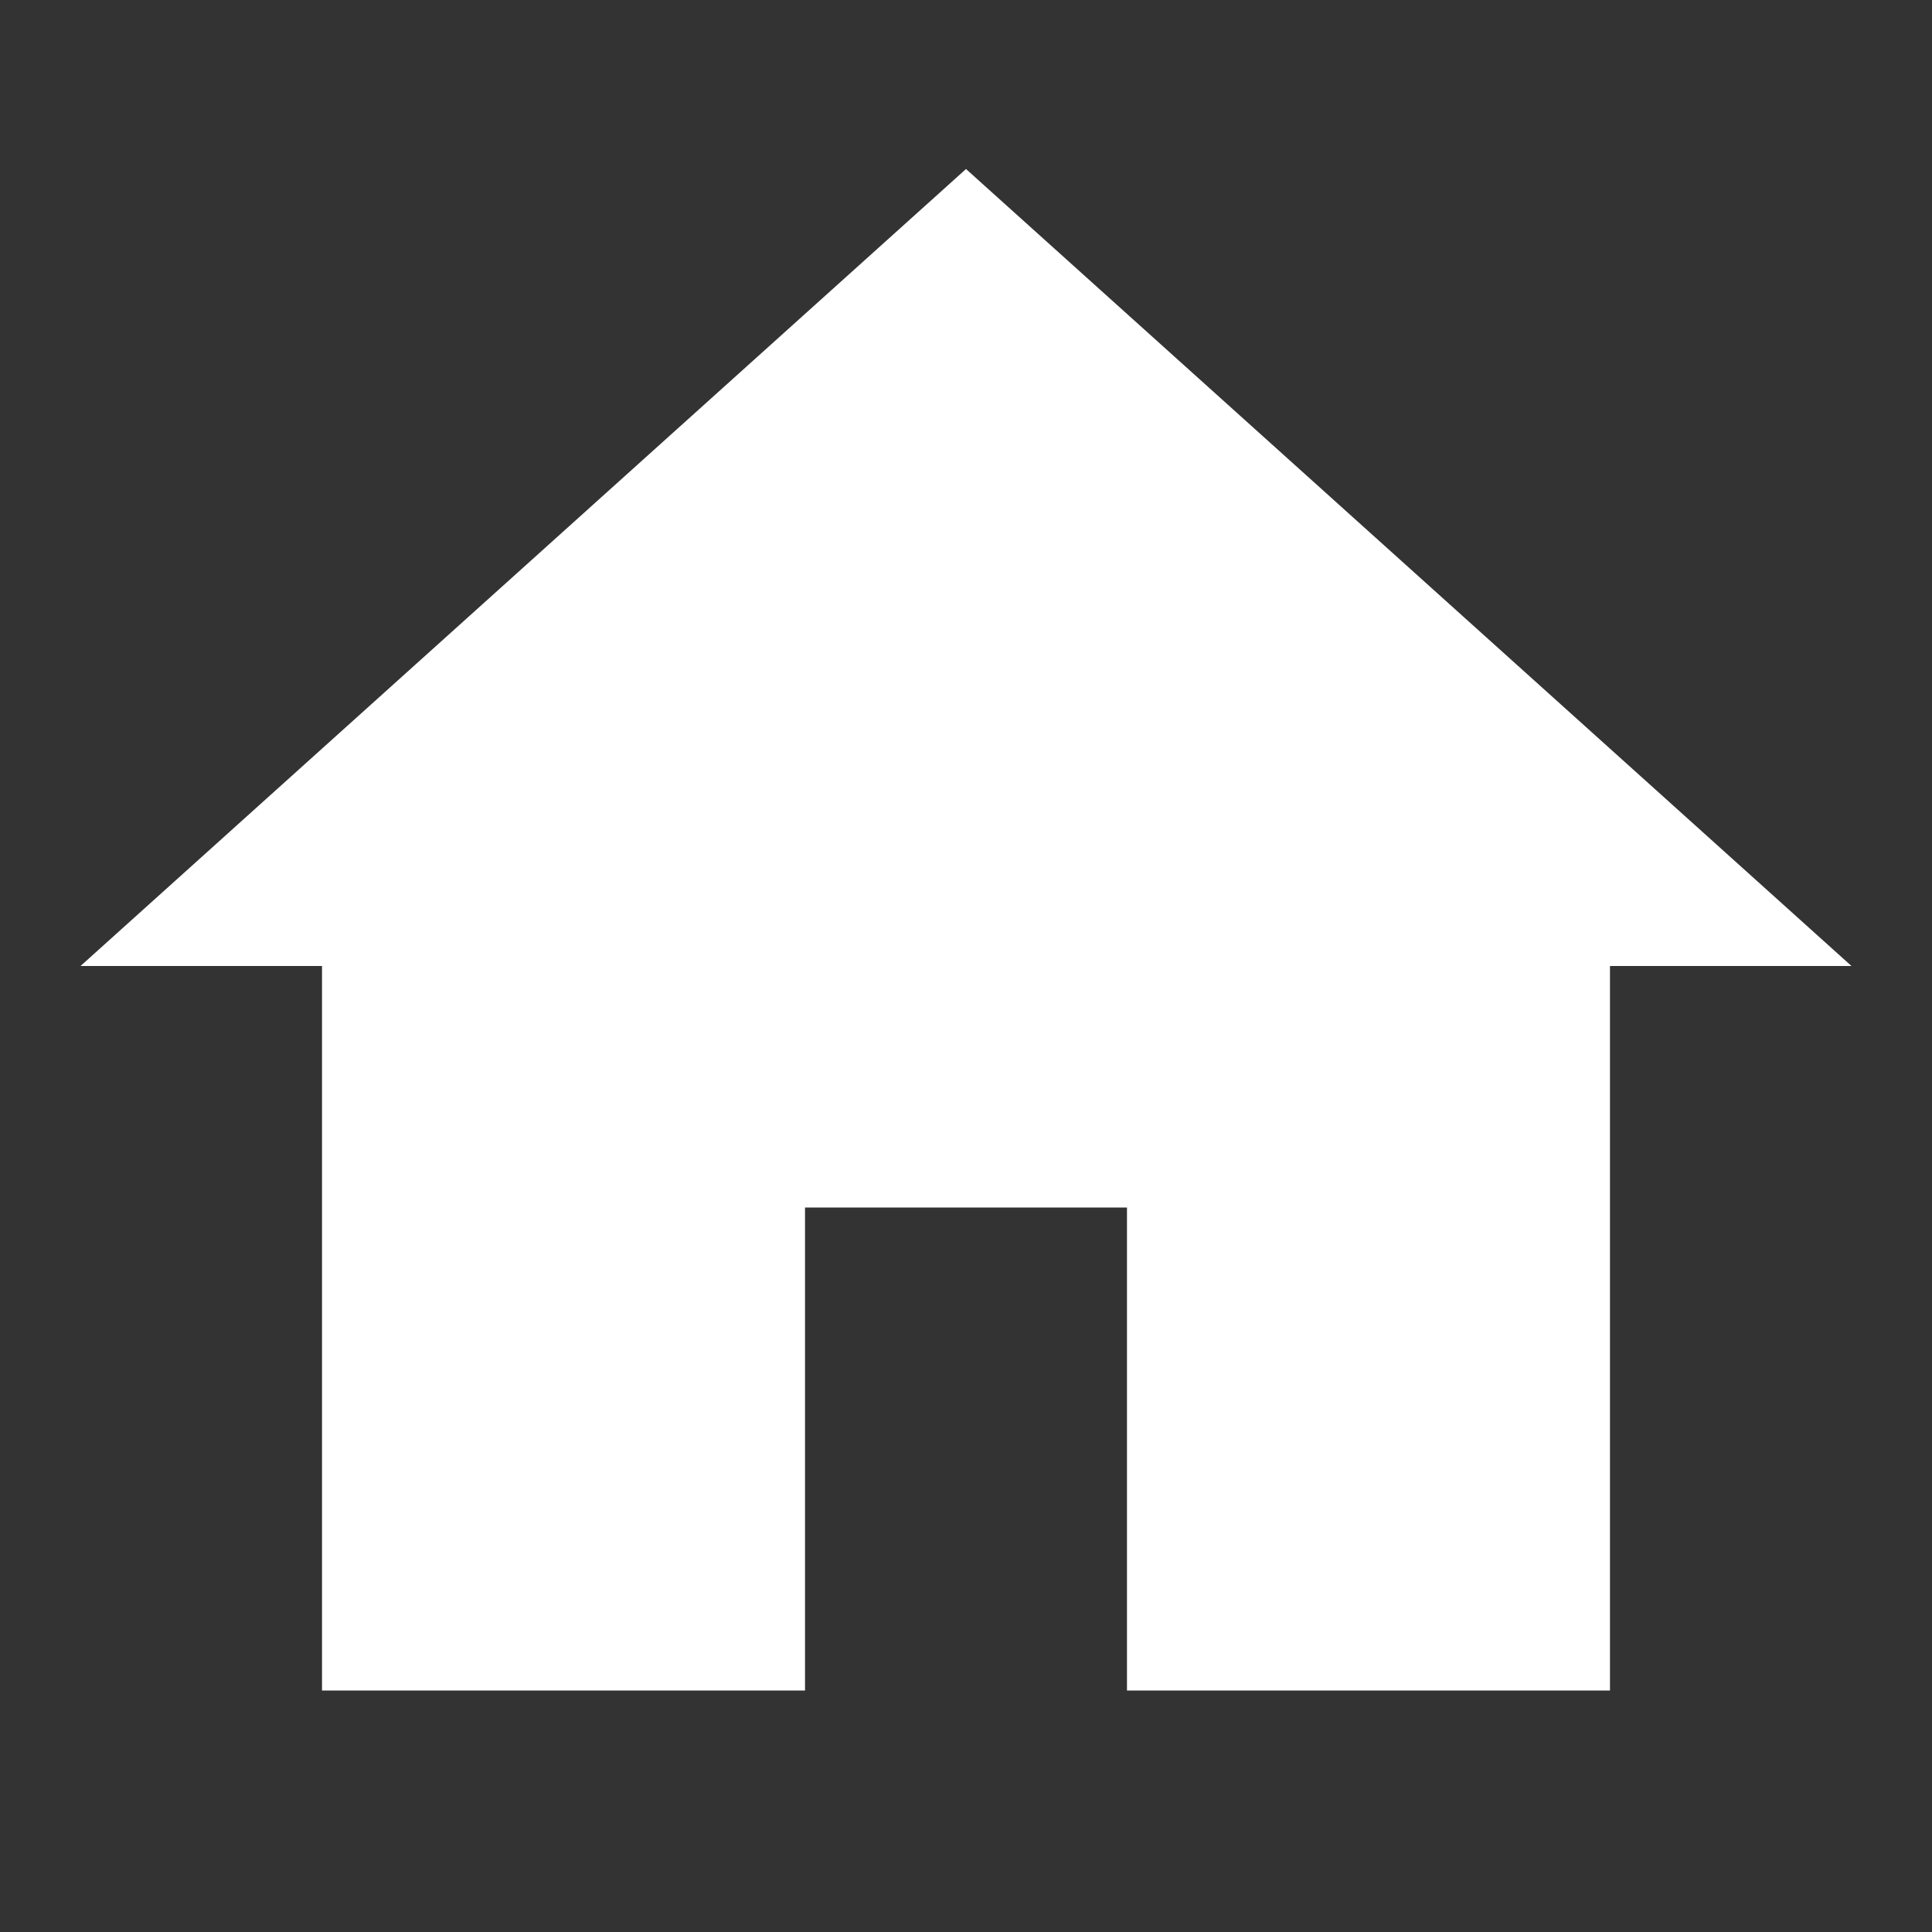 <svg width="25" height="25" viewBox="0 0 25 25" fill="none" xmlns="http://www.w3.org/2000/svg">
<rect x="0" y="0" width="25" height="25" fill="#333333" stroke="none"/>
<path d="M12.5 2.187L1.042 12.5H4.167V21.875H10.417V15.625H14.583V21.875H20.833V12.5H23.958L12.5 2.187Z" fill="white"/>
</svg>
